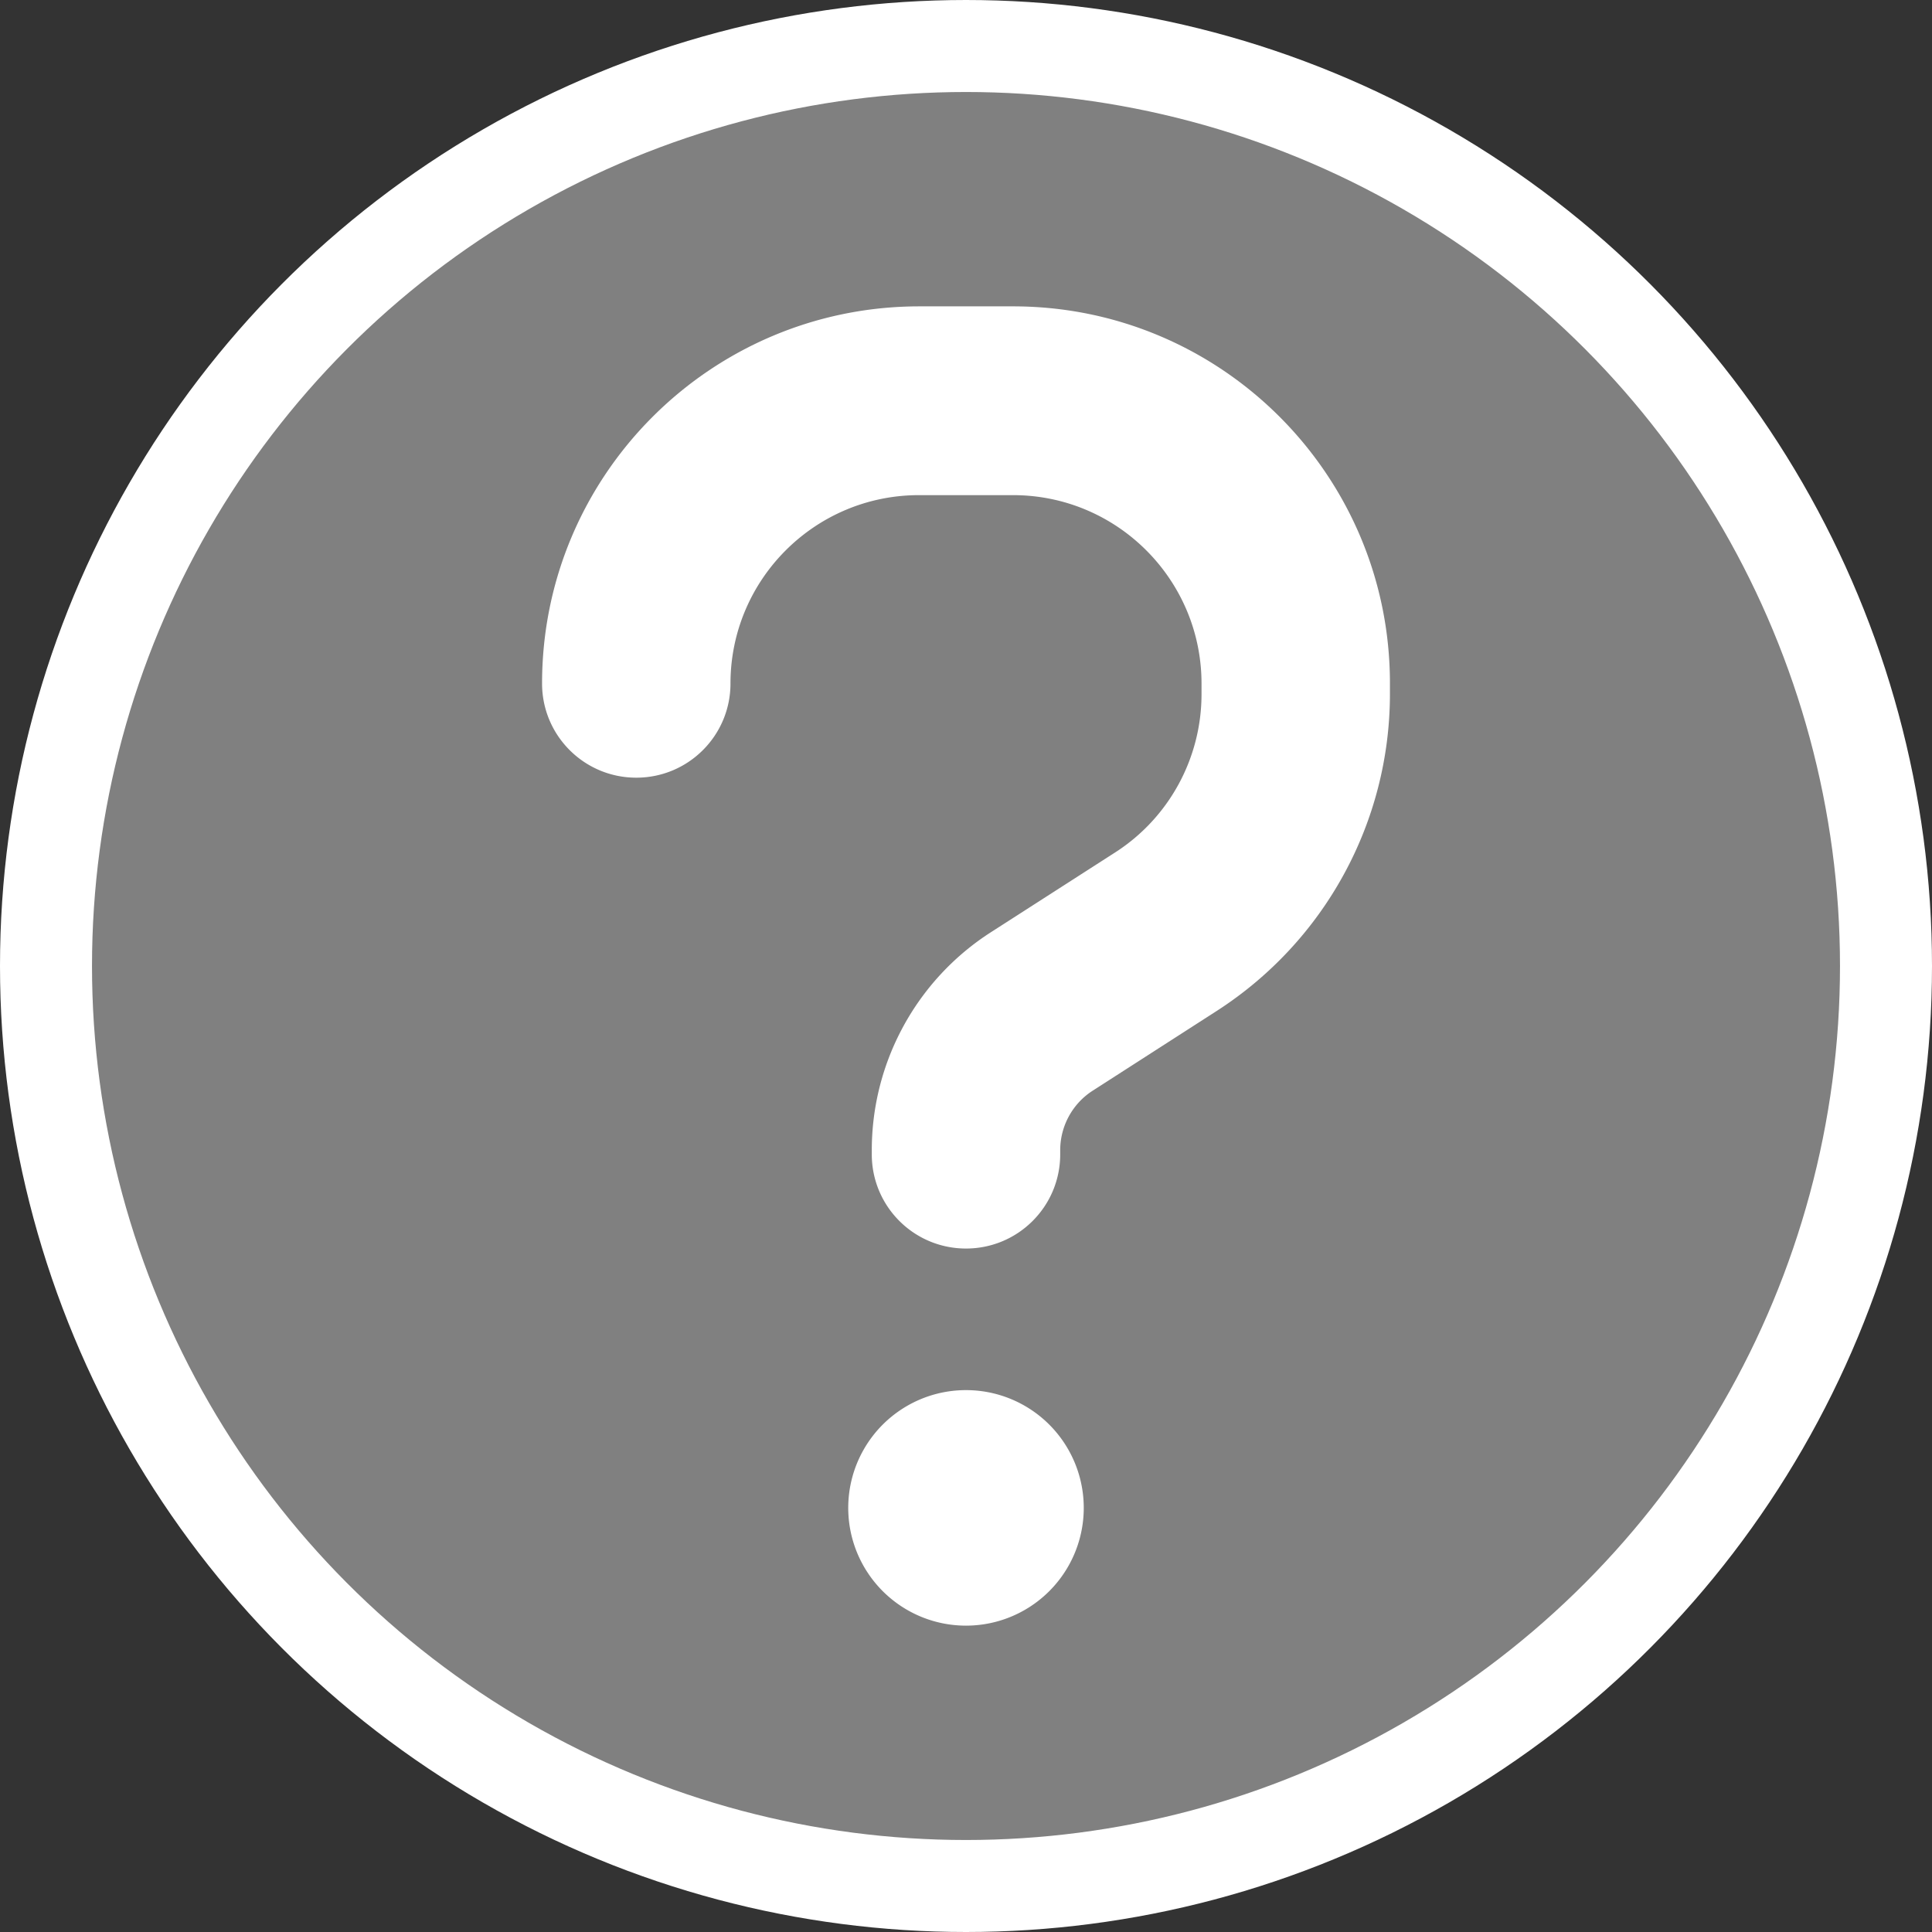<?xml version="1.0" encoding="UTF-8" standalone="no"?>
<svg
   width="21"
   height="21"
   version="1.1"
   id="svg4"
   xmlns="http://www.w3.org/2000/svg"
   xmlns:svg="http://www.w3.org/2000/svg">
  <rect width="100%" height="100%" fill="#333333" stroke="none"/>
  <defs
     id="defs8" />
  <circle
     cx="10.5"
     cy="10.5"
     r="10"
     fill="#808080"
     id="circle2"
     style="stroke:#ffffff;stroke-width:1;stroke-miterlimit:4;stroke-dasharray:none;stroke-opacity:1" />
  <path
     d="m 7.94,7.43 c 0,-1.13 0.918,-2.048 2.048,-2.048 H 11.012 c 1.13,0 2.048,0.918 2.048,2.048 v 0.115 c 0,0.698 -0.355,1.347 -0.941,1.722 L 10.769,10.134 c -0.806,0.518 -1.293,1.411 -1.293,2.368 v 0.045 c 0,0.566 0.458,1.024 1.024,1.024 0.566,0 1.024,-0.458 1.024,-1.024 v -0.045 c 0,-0.262 0.134,-0.506 0.352,-0.646 L 13.226,10.988 C 14.398,10.233 15.108,8.937 15.108,7.542 V 7.426 c 0,-2.262 -1.834,-4.096 -4.096,-4.096 H 9.988 c -2.262,0.003 -4.096,1.837 -4.096,4.099 0,0.566 0.458,1.024 1.024,1.024 0.566,0 1.024,-0.458 1.024,-1.024 z M 10.5,17.67 a 1.28,1.28 0 1 0 0,-2.56 1.28,1.28 0 1 0 0,2.56 z"
     id="path2"
     style="fill:#ffffff;fill-opacity:1;stroke-width:0.032" />
</svg>
